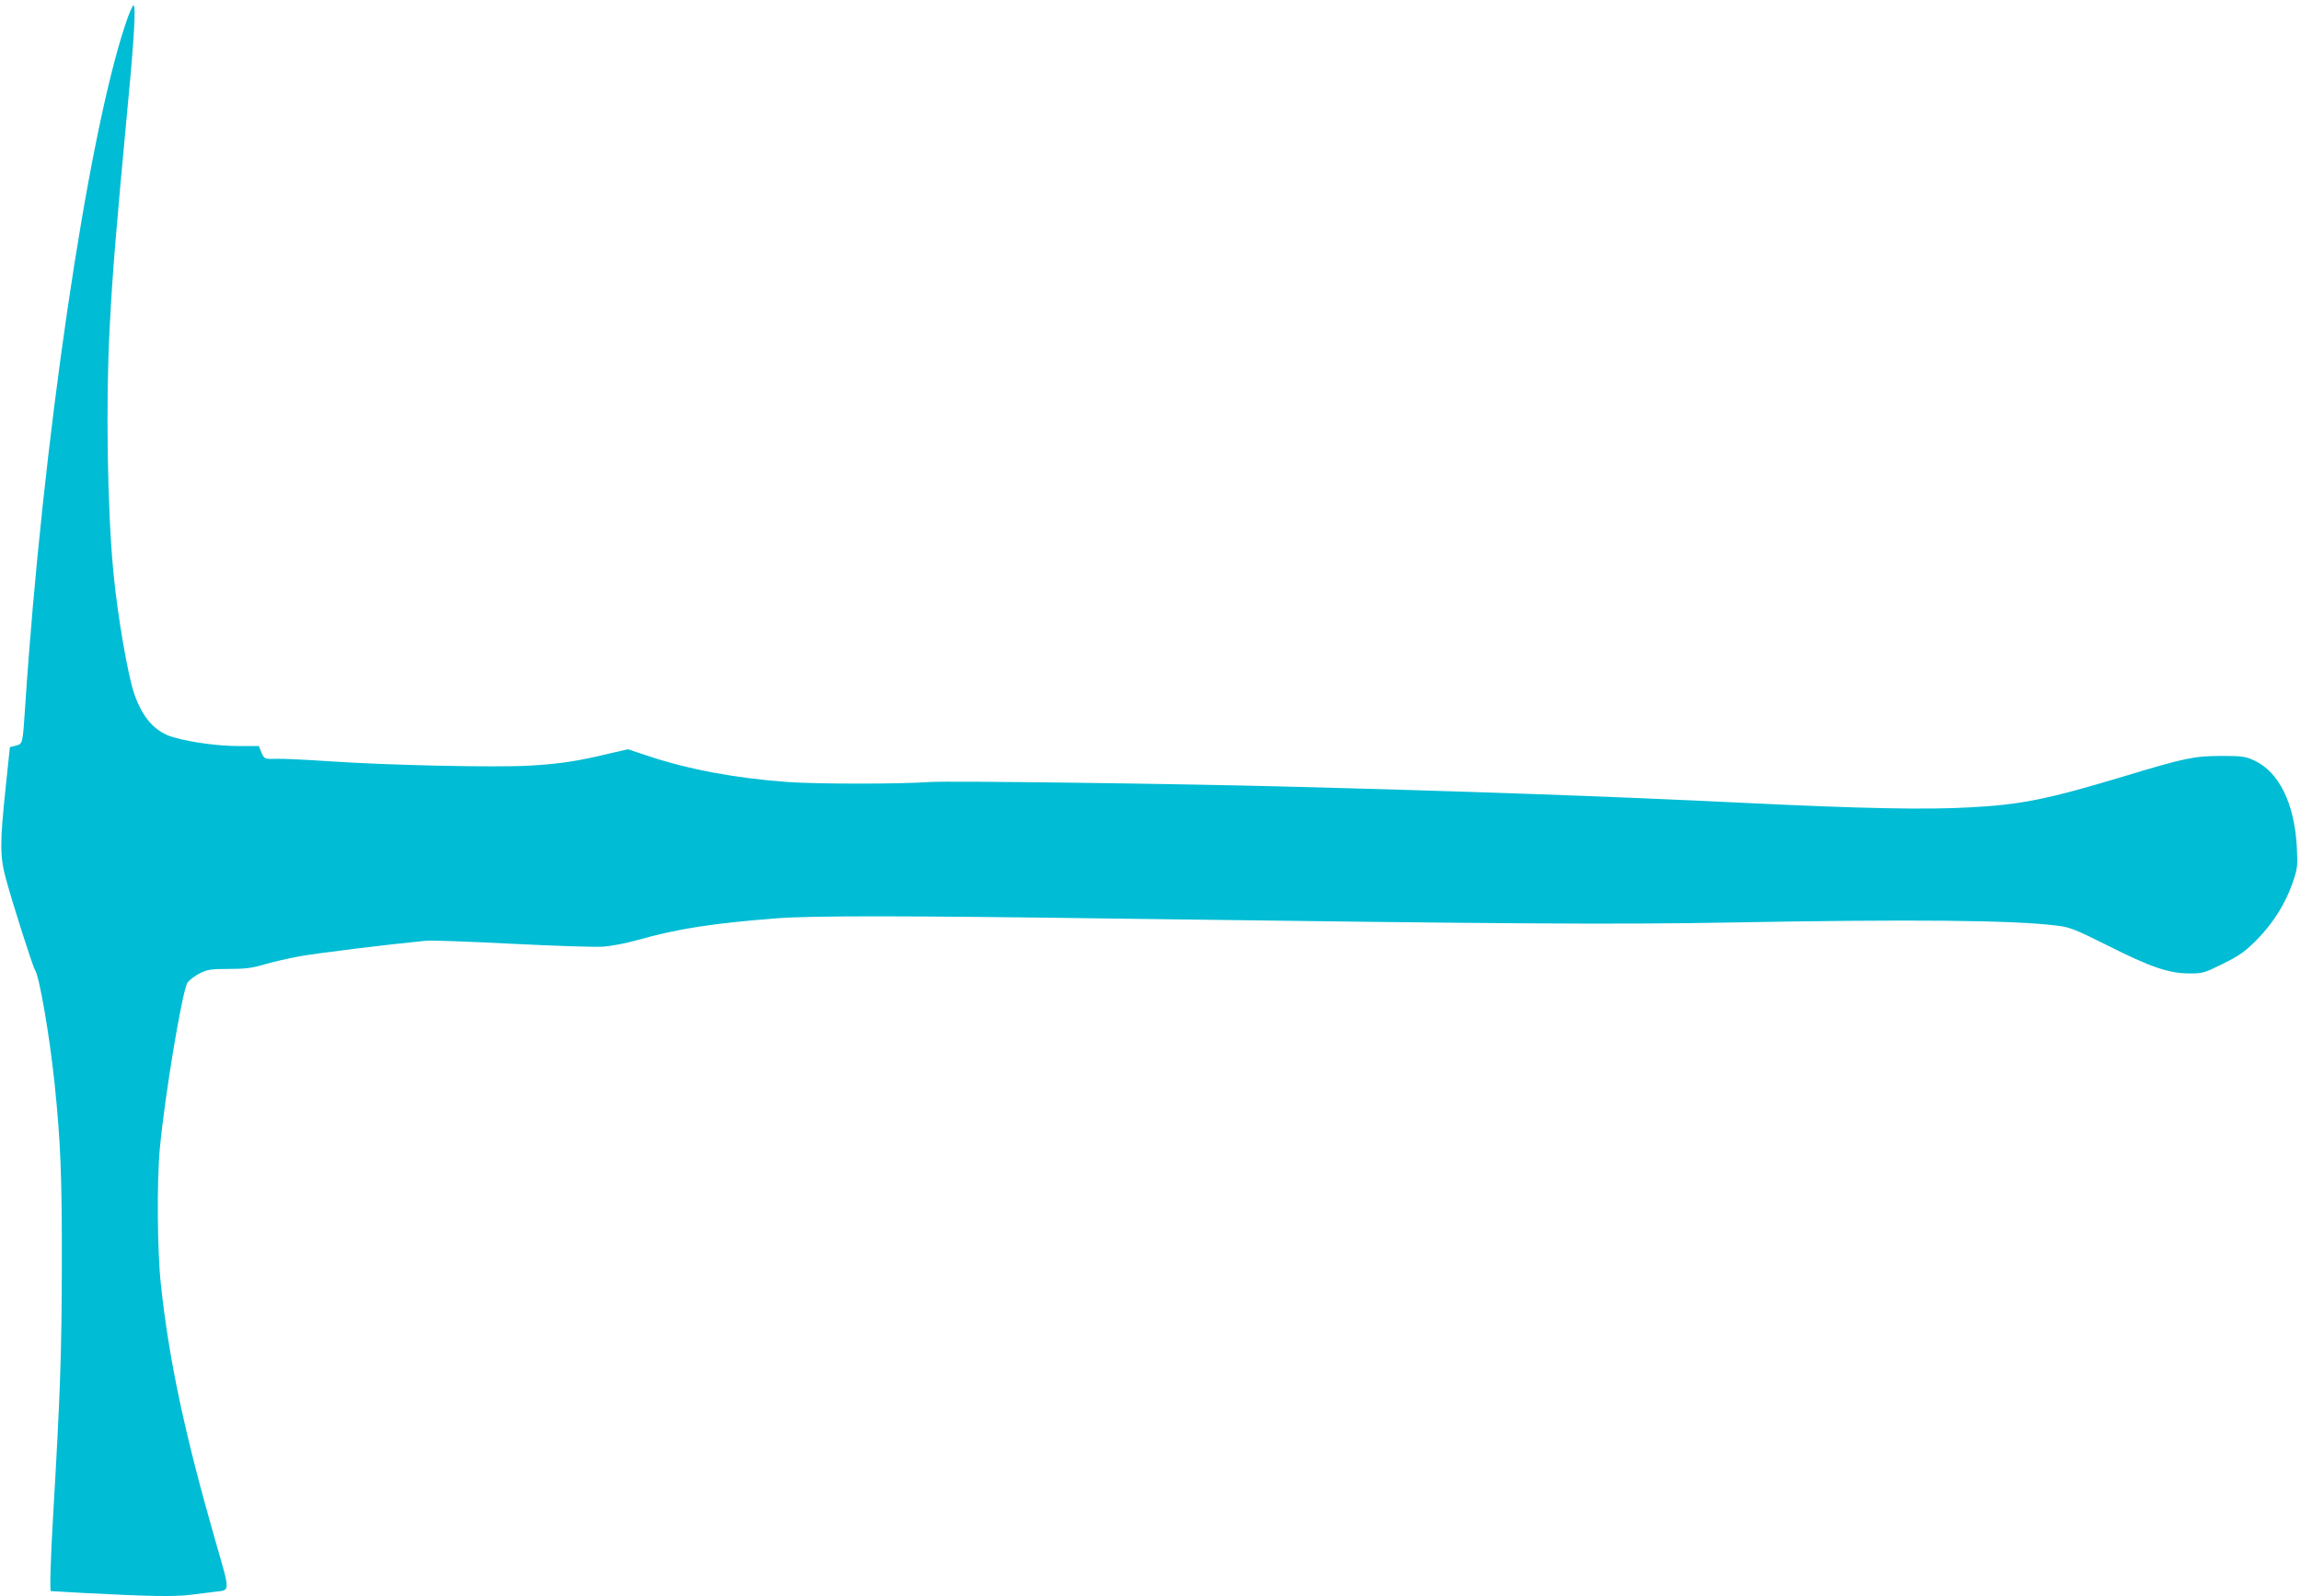 <?xml version="1.0" standalone="no"?>
<!DOCTYPE svg PUBLIC "-//W3C//DTD SVG 20010904//EN"
 "http://www.w3.org/TR/2001/REC-SVG-20010904/DTD/svg10.dtd">
<svg version="1.0" xmlns="http://www.w3.org/2000/svg"
 width="1280pt" height="888pt" viewBox="0 0 1280 888"
 preserveAspectRatio="xMidYMid meet">
<g transform="translate(0,888) scale(0.1,-0.1)"
fill="#00bcd4" stroke="none">
<path d="M697 8743 c-213 -640 -461 -2333 -557 -3793 -14 -210 -13 -208 -53
-218 l-32 -8 -23 -220 c-33 -313 -33 -386 0 -509 39 -144 148 -486 163 -511
25 -40 81 -366 109 -634 33 -324 41 -508 40 -1015 -1 -492 -9 -708 -49 -1395
-13 -222 -19 -409 -12 -411 1 0 81 -4 177 -10 367 -19 510 -22 603 -10 50 6
112 14 137 17 81 9 81 -4 1 273 -173 602 -261 1014 -306 1436 -20 180 -23 574
-6 755 28 300 125 879 154 924 10 14 40 37 67 51 44 22 62 25 162 25 91 0 130
5 198 25 47 14 135 34 195 45 91 17 489 66 705 87 30 3 246 -5 480 -17 234
-12 461 -19 505 -16 45 3 129 19 188 36 231 65 421 94 782 122 191 15 743 14
1890 -2 2224 -30 2749 -33 3390 -22 1023 19 1606 14 1846 -18 64 -8 100 -23
270 -108 240 -121 342 -156 455 -157 78 0 85 2 190 54 91 45 122 67 185 130
92 93 162 203 202 319 28 82 29 93 24 197 -13 247 -100 423 -240 486 -46 21
-66 24 -182 24 -151 -1 -201 -11 -535 -112 -428 -129 -575 -159 -860 -174
-246 -14 -601 -7 -1260 25 -737 36 -1556 65 -2565 91 -617 16 -1854 32 -1960
25 -173 -12 -626 -12 -795 0 -290 21 -556 71 -781 147 l-106 35 -109 -25
c-169 -41 -276 -57 -439 -66 -184 -11 -785 2 -1110 24 -132 9 -262 15 -290 14
-74 -2 -75 -2 -91 36 l-14 35 -116 0 c-130 0 -322 30 -394 61 -84 37 -143 112
-184 232 -36 106 -93 439 -115 672 -34 350 -43 957 -21 1360 17 329 34 526
104 1275 33 341 42 520 29 520 -6 0 -27 -48 -46 -107z"/>
</g>
</svg>
